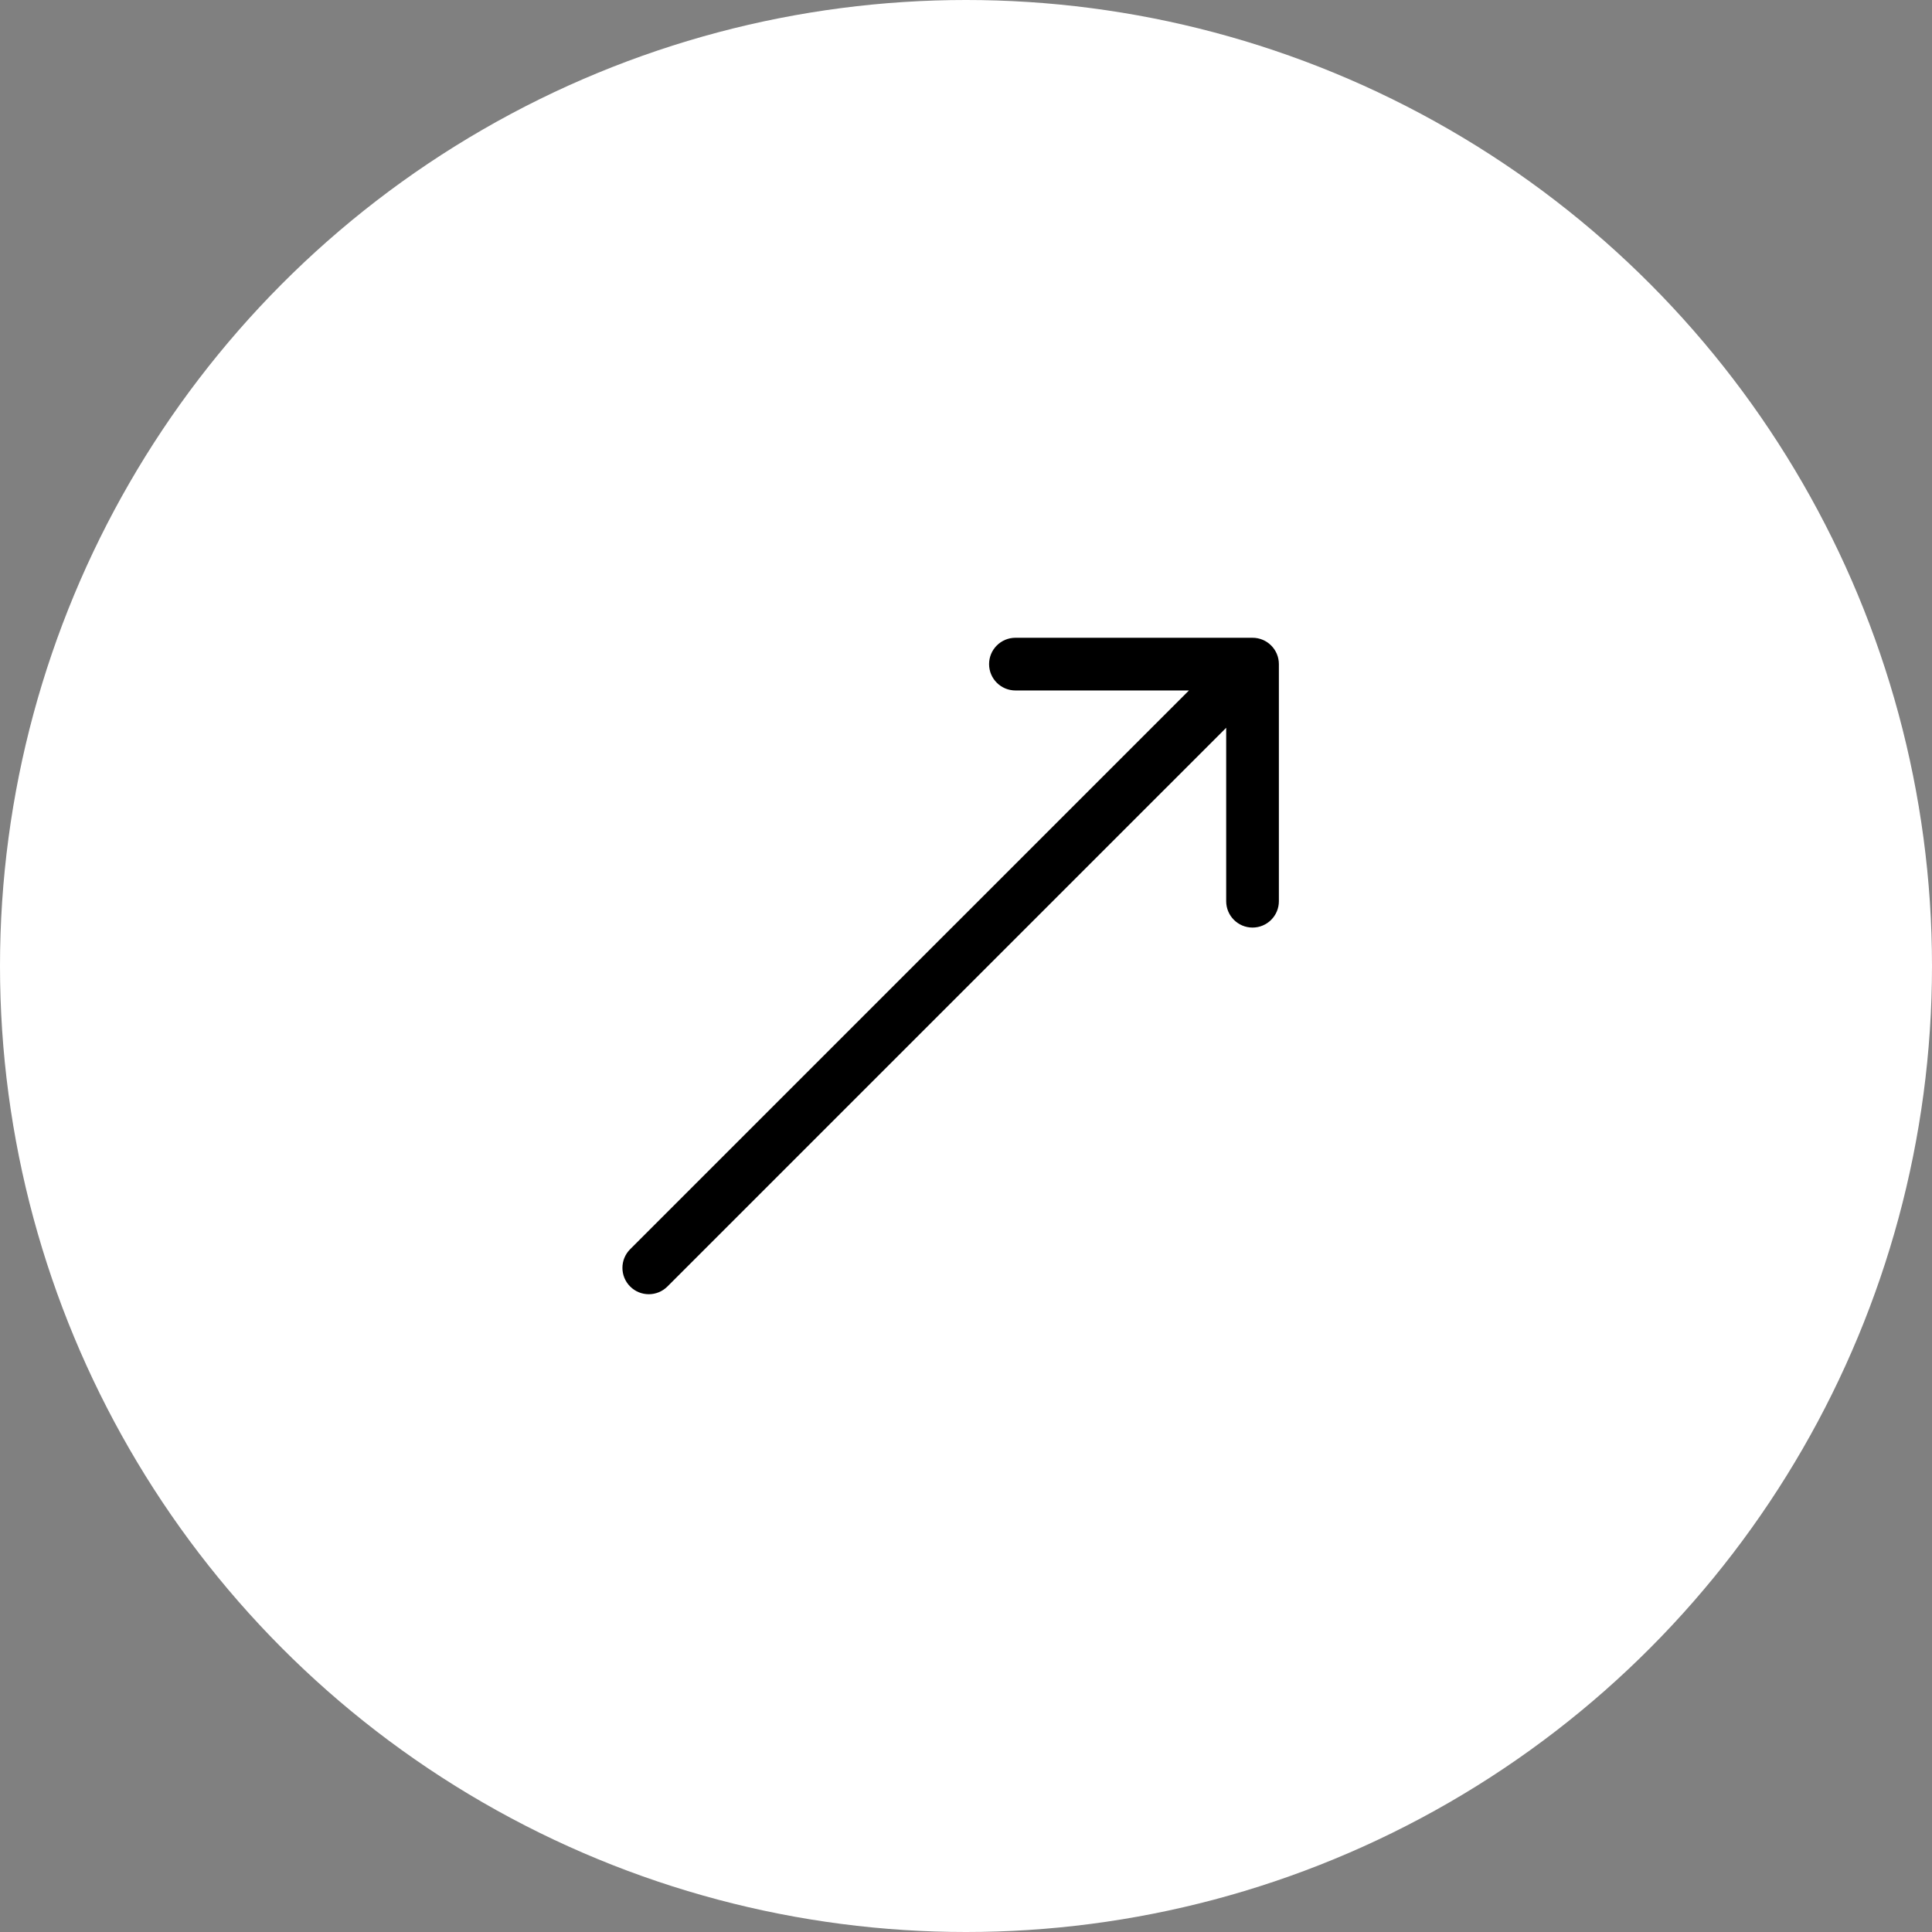 <?xml version="1.0" encoding="UTF-8"?> <svg xmlns="http://www.w3.org/2000/svg" width="55" height="55" viewBox="0 0 55 55" fill="none"><rect x="0" y="0" width="55" height="55" fill="#808080" stroke="none"/><circle cx="27.5" cy="27.5" r="27.5" fill="white"></circle><path d="M17.939 35.563C17.646 35.856 17.646 36.331 17.939 36.624C18.232 36.917 18.707 36.917 19 36.624L17.939 35.563ZM36.407 18.906C36.407 18.492 36.071 18.156 35.657 18.156L28.907 18.156C28.493 18.156 28.157 18.492 28.157 18.906C28.157 19.32 28.493 19.656 28.907 19.656L34.907 19.656L34.907 25.656C34.907 26.07 35.243 26.406 35.657 26.406C36.071 26.406 36.407 26.07 36.407 25.656L36.407 18.906ZM19 36.624L36.188 19.437L35.127 18.376L17.939 35.563L19 36.624Z" fill="black"></path></svg> 